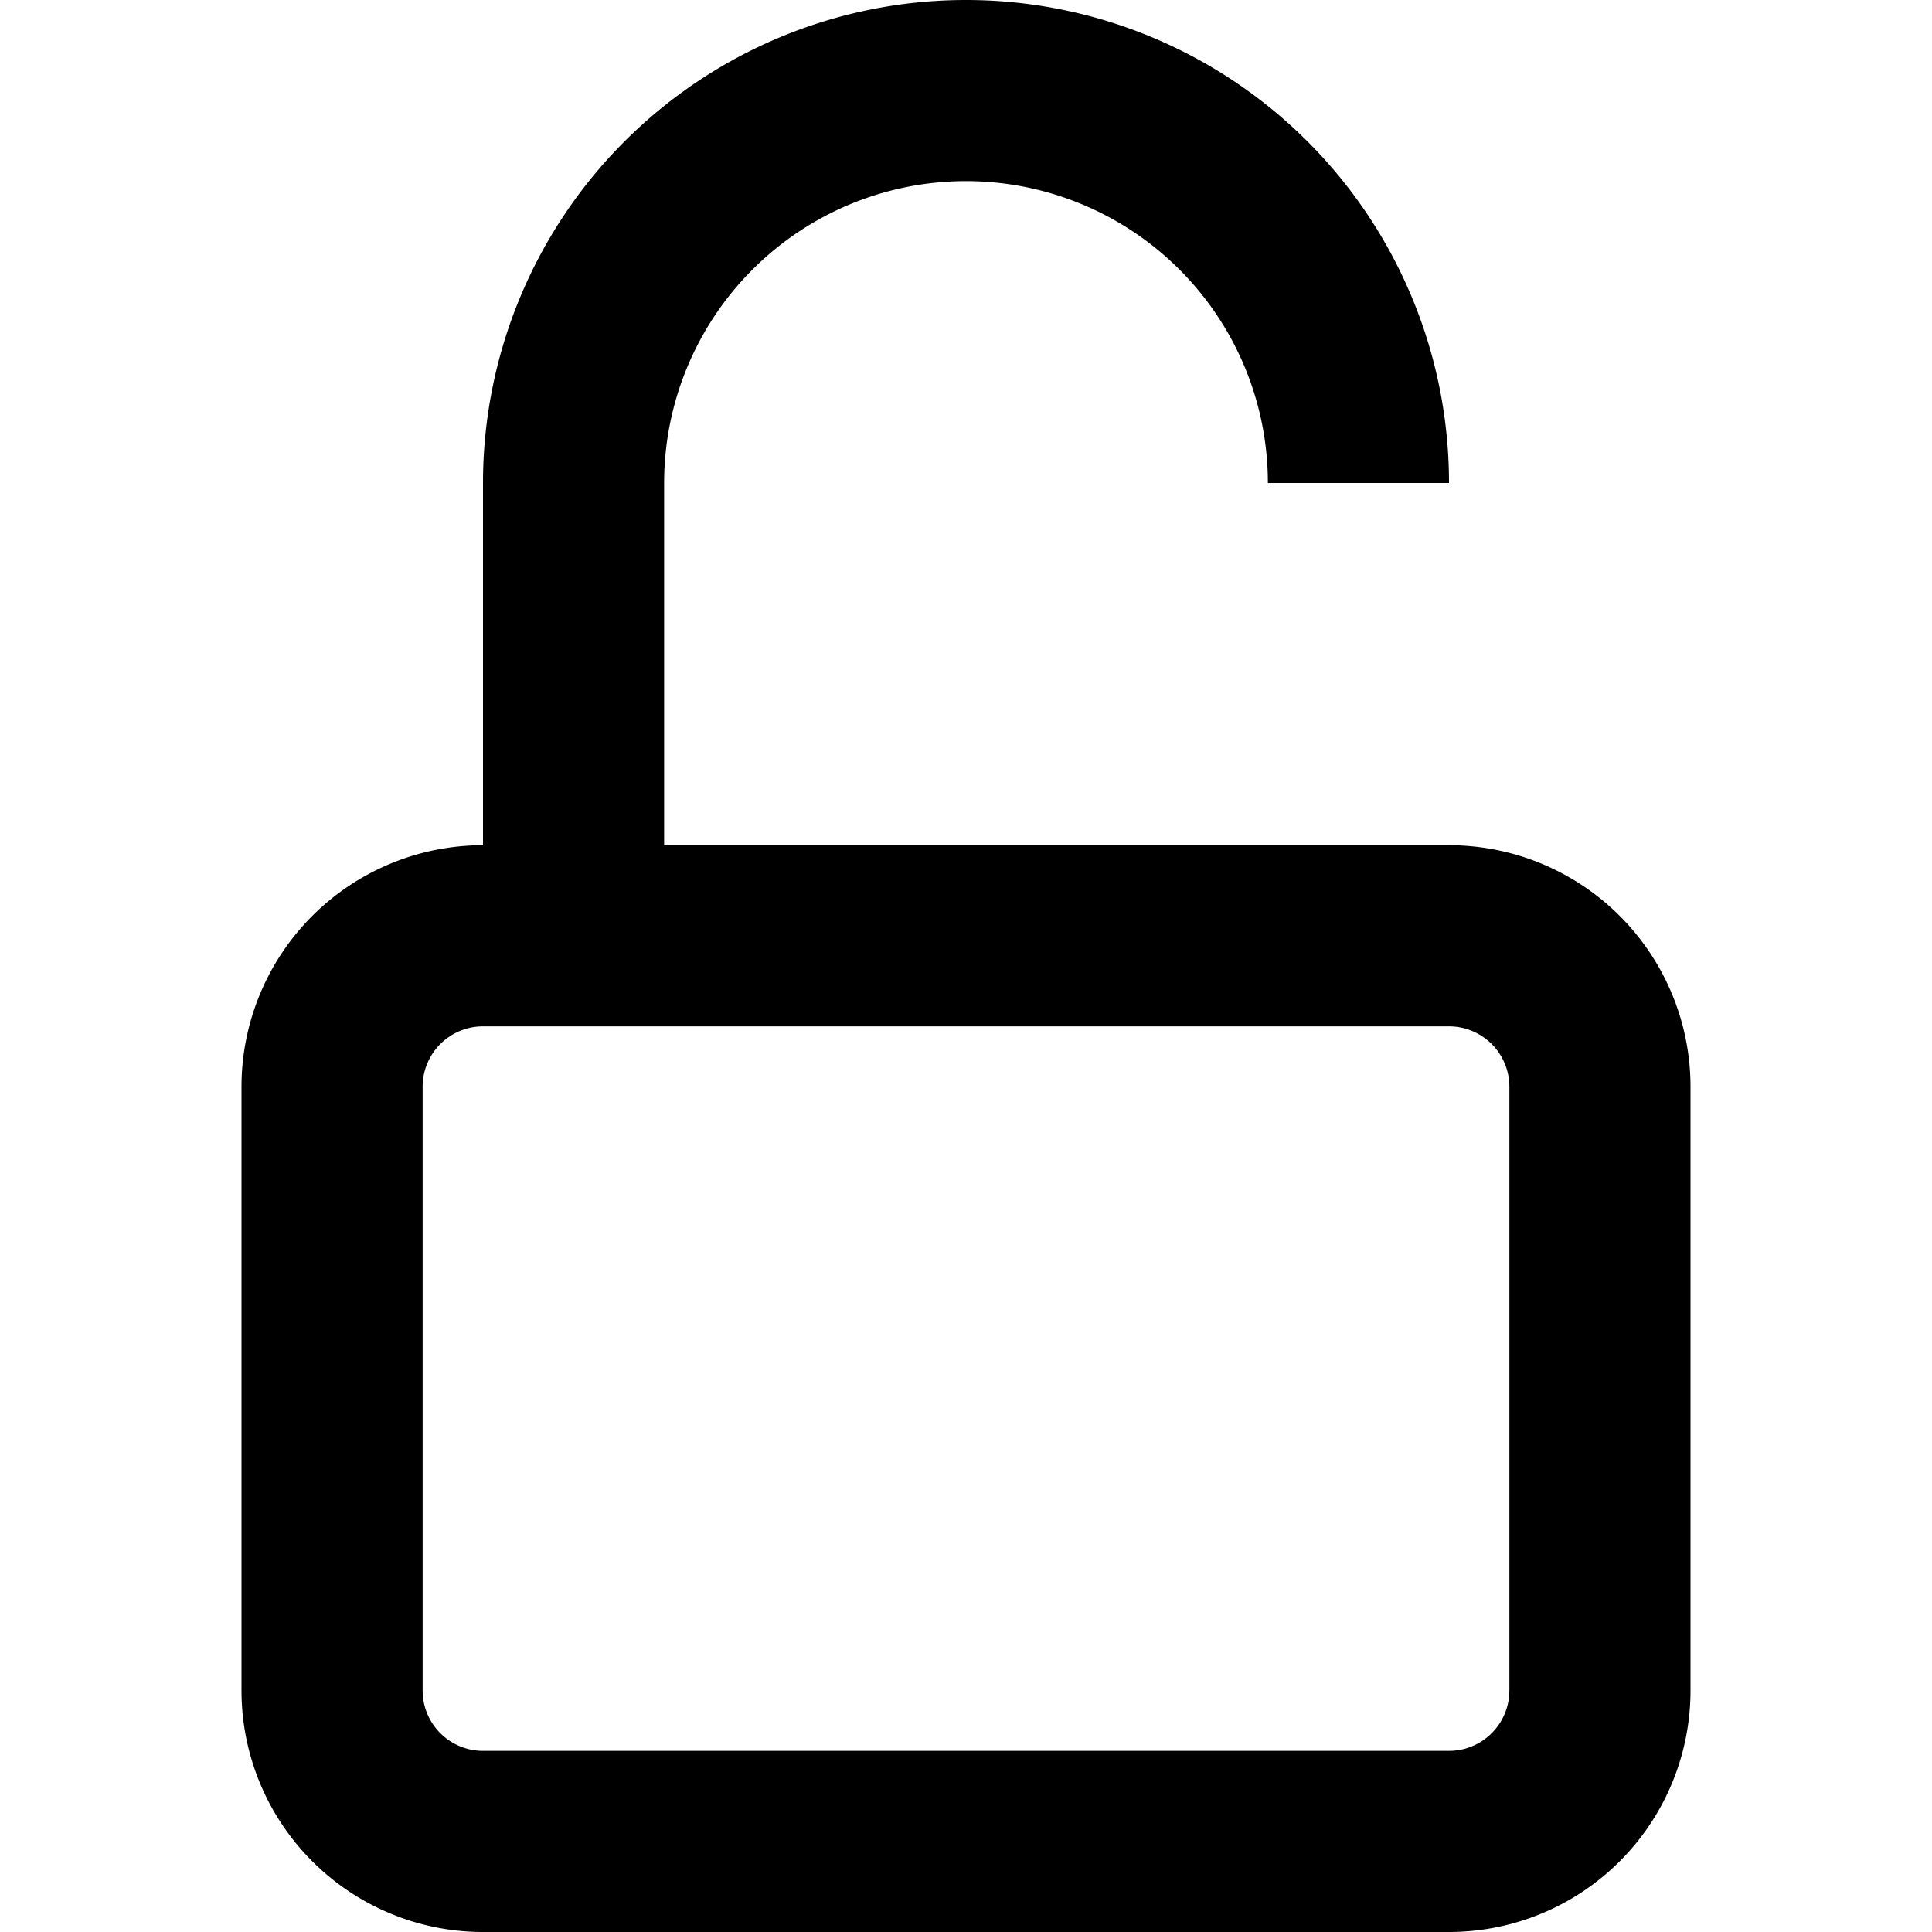 <svg width="16" height="16" fill="none" viewBox="0 0 16 16"><path fill="currentcolor" fill-rule="evenodd" d="M8 1.5A2.5 2.5 0 0 0 5.5 4v3H12a2 2 0 0 1 2 2v5a2 2 0 0 1-2 2H4a2 2 0 0 1-2-2V9a2 2 0 0 1 2-2V4a4 4 0 1 1 8 0h-1.5A2.5 2.5 0 0 0 8 1.5m-4 7a.5.5 0 0 0-.5.5v5a.5.5 0 0 0 .5.5h8a.5.5 0 0 0 .5-.5V9a.5.5 0 0 0-.5-.5z" clip-rule="evenodd"/></svg>
